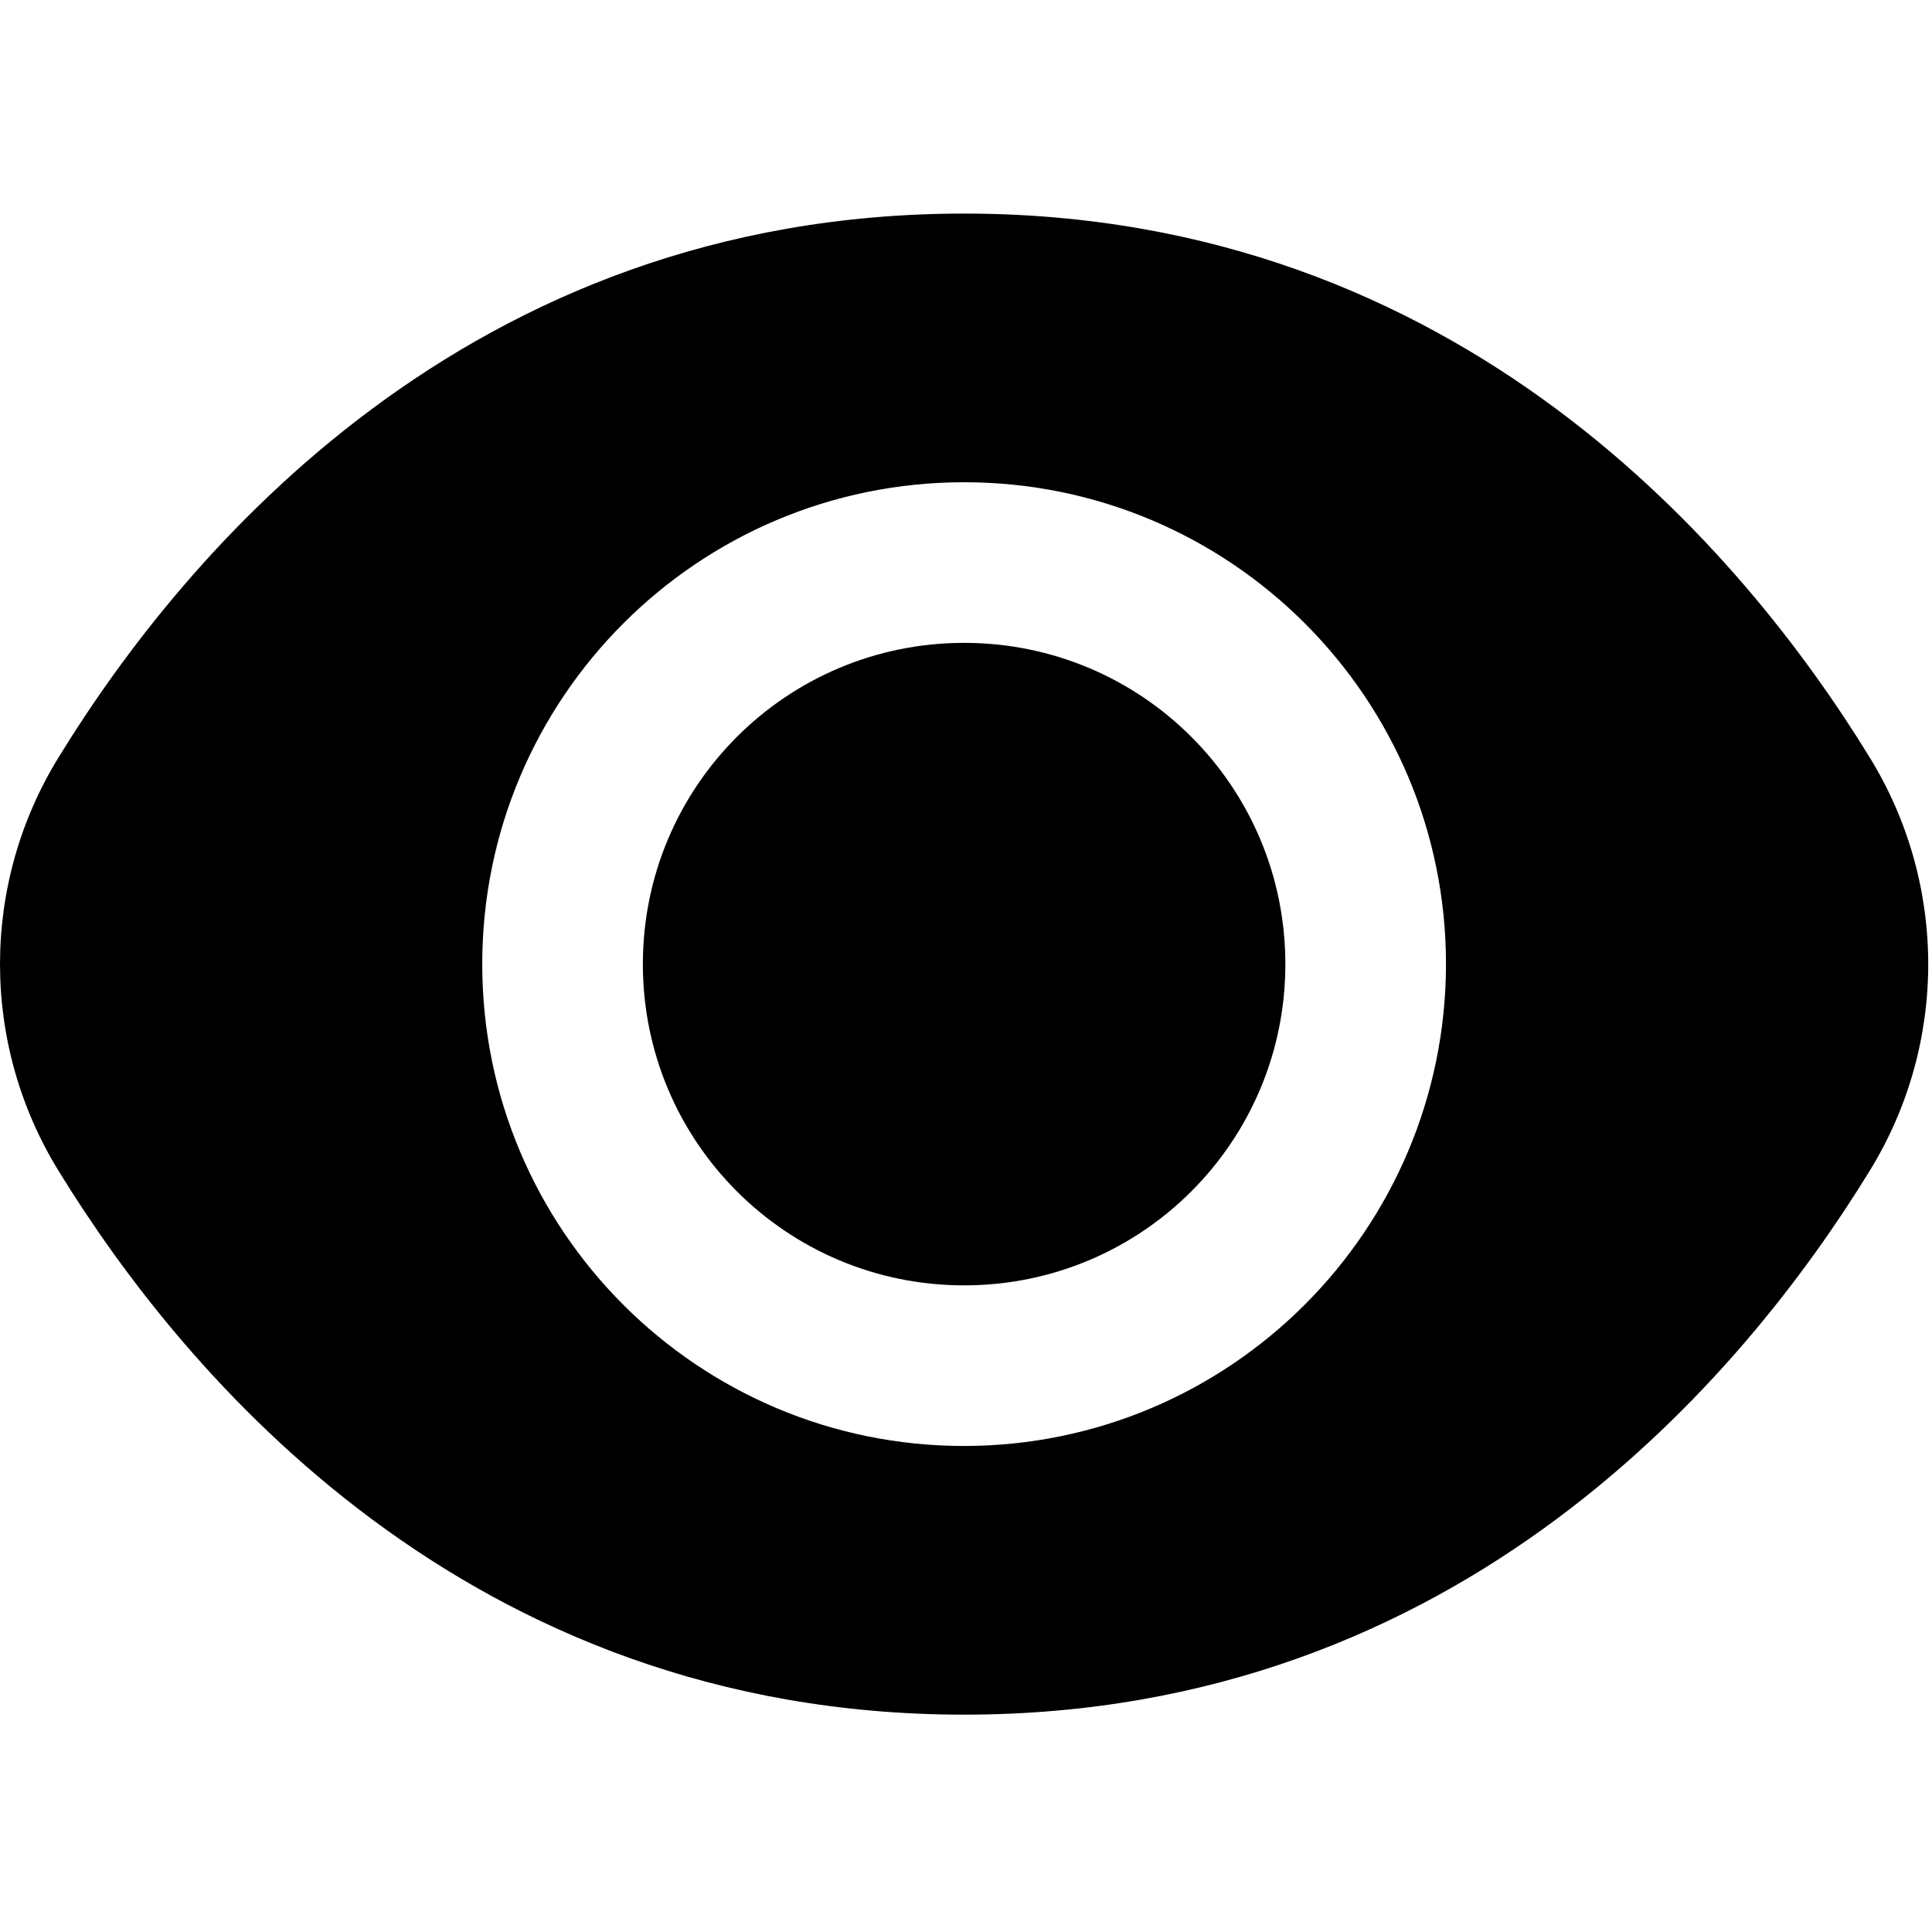 <svg xmlns="http://www.w3.org/2000/svg" viewBox="0 0 513 513" width="25" height="25"><style>		.s0 { fill: #000000 } 	</style><g><path fill-rule="evenodd" class="s0" d="m256 341.3c-47.17 0-85.3-38.13-85.3-85.3 0-47.17 38.13-85.3 85.3-85.3 47.17 0 85.3 38.13 85.3 85.3 0 47.17-38.13 85.3-85.3 85.3z"></path><path class="s0" d="m496.36 200.96c-33.08-53.87-108.31-144.25-240.36-144.25-132.05 0-207.28 90.38-240.36 144.25-20.85 33.73-20.85 76.35 0 110.08 33.08 53.87 108.31 144.25 240.36 144.25 132.05 0 207.28-90.38 240.36-144.25 20.85-33.73 20.85-76.35 0-110.08zm-240.36 182.99c-70.67 0-127.95-57.28-127.95-127.95 0-70.67 57.28-127.95 127.95-127.95 70.67 0 127.95 57.28 127.95 127.95-0.07 70.64-57.31 127.88-127.95 127.95z"></path></g></svg>